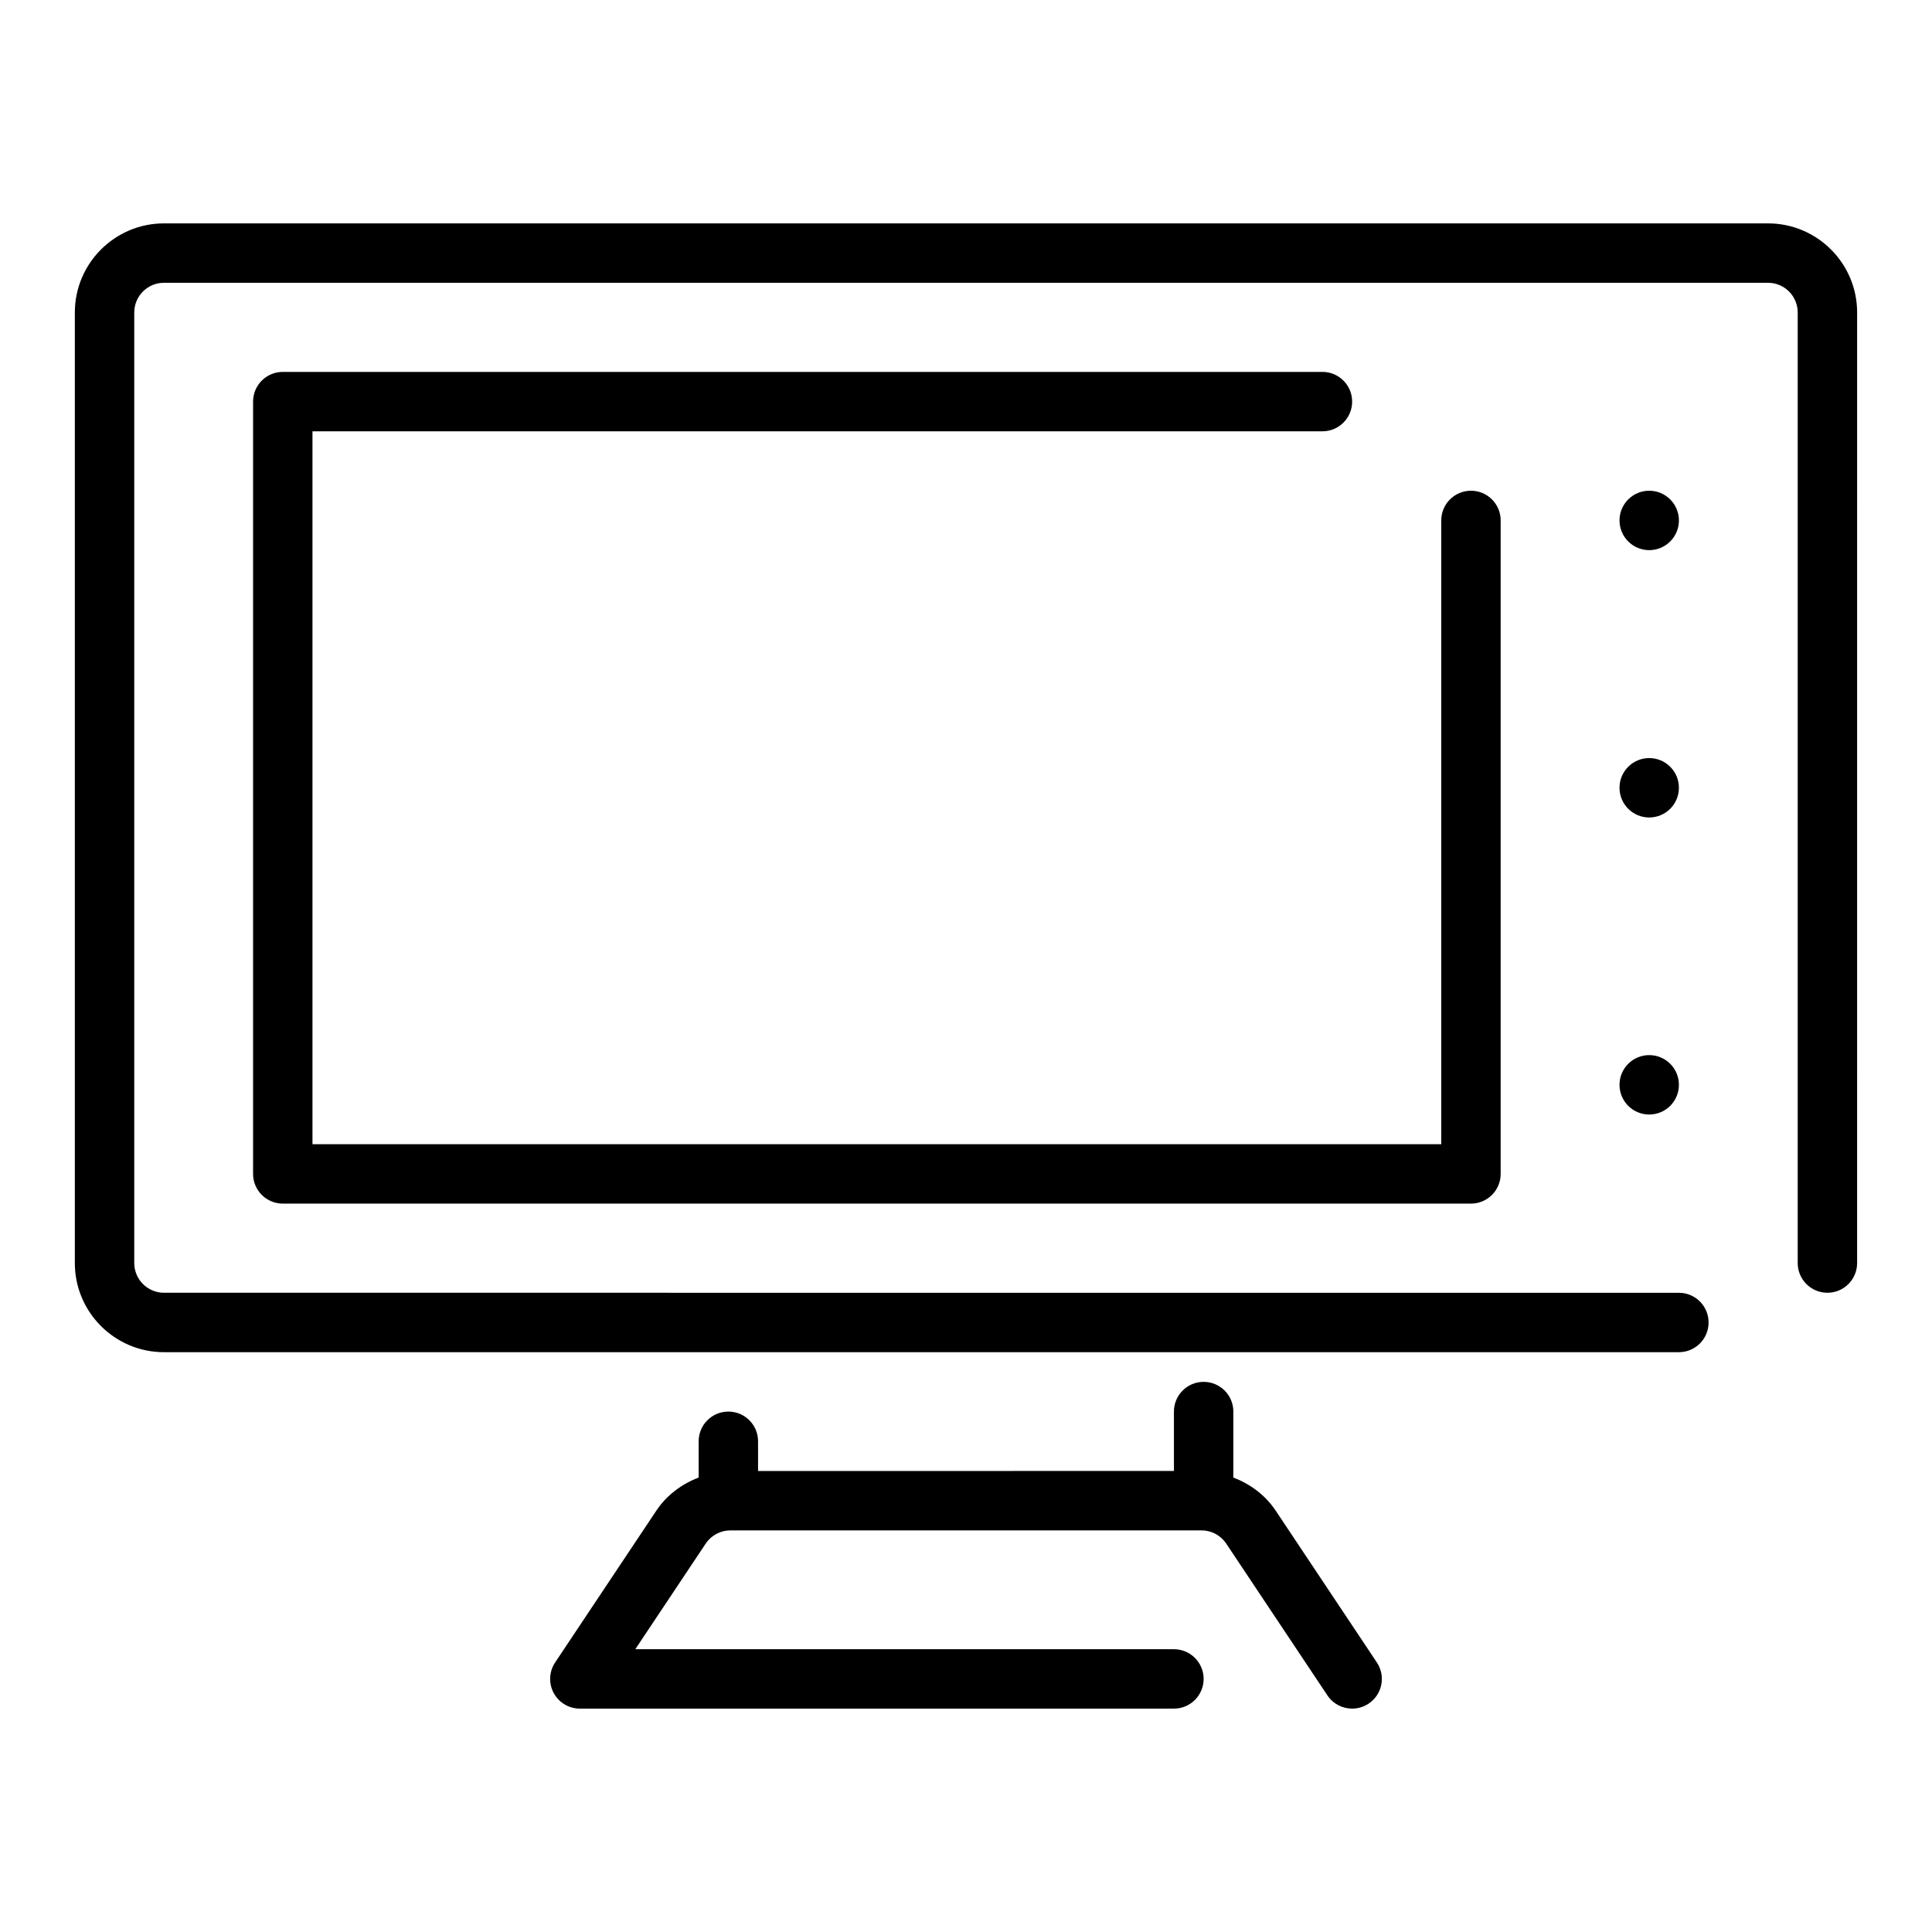 <?xml version="1.0" encoding="UTF-8"?>
<!-- Uploaded to: ICON Repo, www.svgrepo.com, Generator: ICON Repo Mixer Tools -->
<svg fill="#000000" width="800px" height="800px" version="1.1" viewBox="144 144 512 512" xmlns="http://www.w3.org/2000/svg">
 <g>
  <path d="m612.54 203.2h-425.09c-13.023 0-23.617 10.594-23.617 23.617v251.91c0 13.023 10.594 23.617 23.617 23.617h401.47c4.352 0 7.871-3.523 7.871-7.871s-3.519-7.871-7.871-7.871l-401.47-0.008c-4.344 0-7.871-3.531-7.871-7.871v-251.91c0-4.34 3.527-7.871 7.871-7.871h425.09c4.344 0 7.871 3.531 7.871 7.871v251.91c0 4.348 3.519 7.871 7.871 7.871 4.352 0 7.871-3.523 7.871-7.871l0.004-251.91c0-13.02-10.594-23.613-23.617-23.613z"/>
  <path d="m494.46 258.3c4.352 0 7.871-3.523 7.871-7.871 0-4.348-3.519-7.871-7.871-7.871h-275.52c-4.352 0-7.871 3.523-7.871 7.871v204.67c0 4.348 3.519 7.871 7.871 7.871h314.88c4.352 0 7.871-3.523 7.871-7.871v-173.18c0-4.348-3.519-7.871-7.871-7.871-4.352 0-7.871 3.523-7.871 7.871v165.31h-299.14v-188.93z"/>
  <path d="m482.07 544.34c-2.75-4.129-6.734-7.051-11.223-8.781v-17.48c0-4.348-3.519-7.871-7.871-7.871-4.352 0-7.871 3.523-7.871 7.871v15.742l-110.21 0.004v-7.871c0-4.348-3.519-7.871-7.871-7.871-4.352 0-7.871 3.523-7.871 7.871v9.609c-4.488 1.727-8.473 4.652-11.223 8.781l-26.812 40.223c-1.605 2.414-1.762 5.519-0.391 8.078 1.363 2.555 4.031 4.156 6.938 4.156h157.44c4.352 0 7.871-3.523 7.871-7.871 0-4.348-3.519-7.871-7.871-7.871l-142.74-0.004 18.656-27.984c1.465-2.191 3.914-3.504 6.551-3.504h124.84c2.637 0 5.09 1.312 6.551 3.504l26.812 40.223c1.52 2.277 4.016 3.508 6.562 3.508 1.5 0 3.012-0.426 4.359-1.32 3.621-2.41 4.598-7.301 2.184-10.918z"/>
  <path d="m588.93 281.92c0 4.348-3.523 7.871-7.871 7.871-4.348 0-7.871-3.523-7.871-7.871 0-4.348 3.523-7.871 7.871-7.871 4.348 0 7.871 3.523 7.871 7.871"/>
  <path d="m588.93 352.77c0 4.348-3.523 7.871-7.871 7.871-4.348 0-7.871-3.523-7.871-7.871s3.523-7.871 7.871-7.871c4.348 0 7.871 3.523 7.871 7.871"/>
  <path d="m588.93 431.49c0 4.348-3.523 7.871-7.871 7.871-4.348 0-7.871-3.523-7.871-7.871 0-4.348 3.523-7.875 7.871-7.875 4.348 0 7.871 3.527 7.871 7.875"/>
 </g>
</svg>